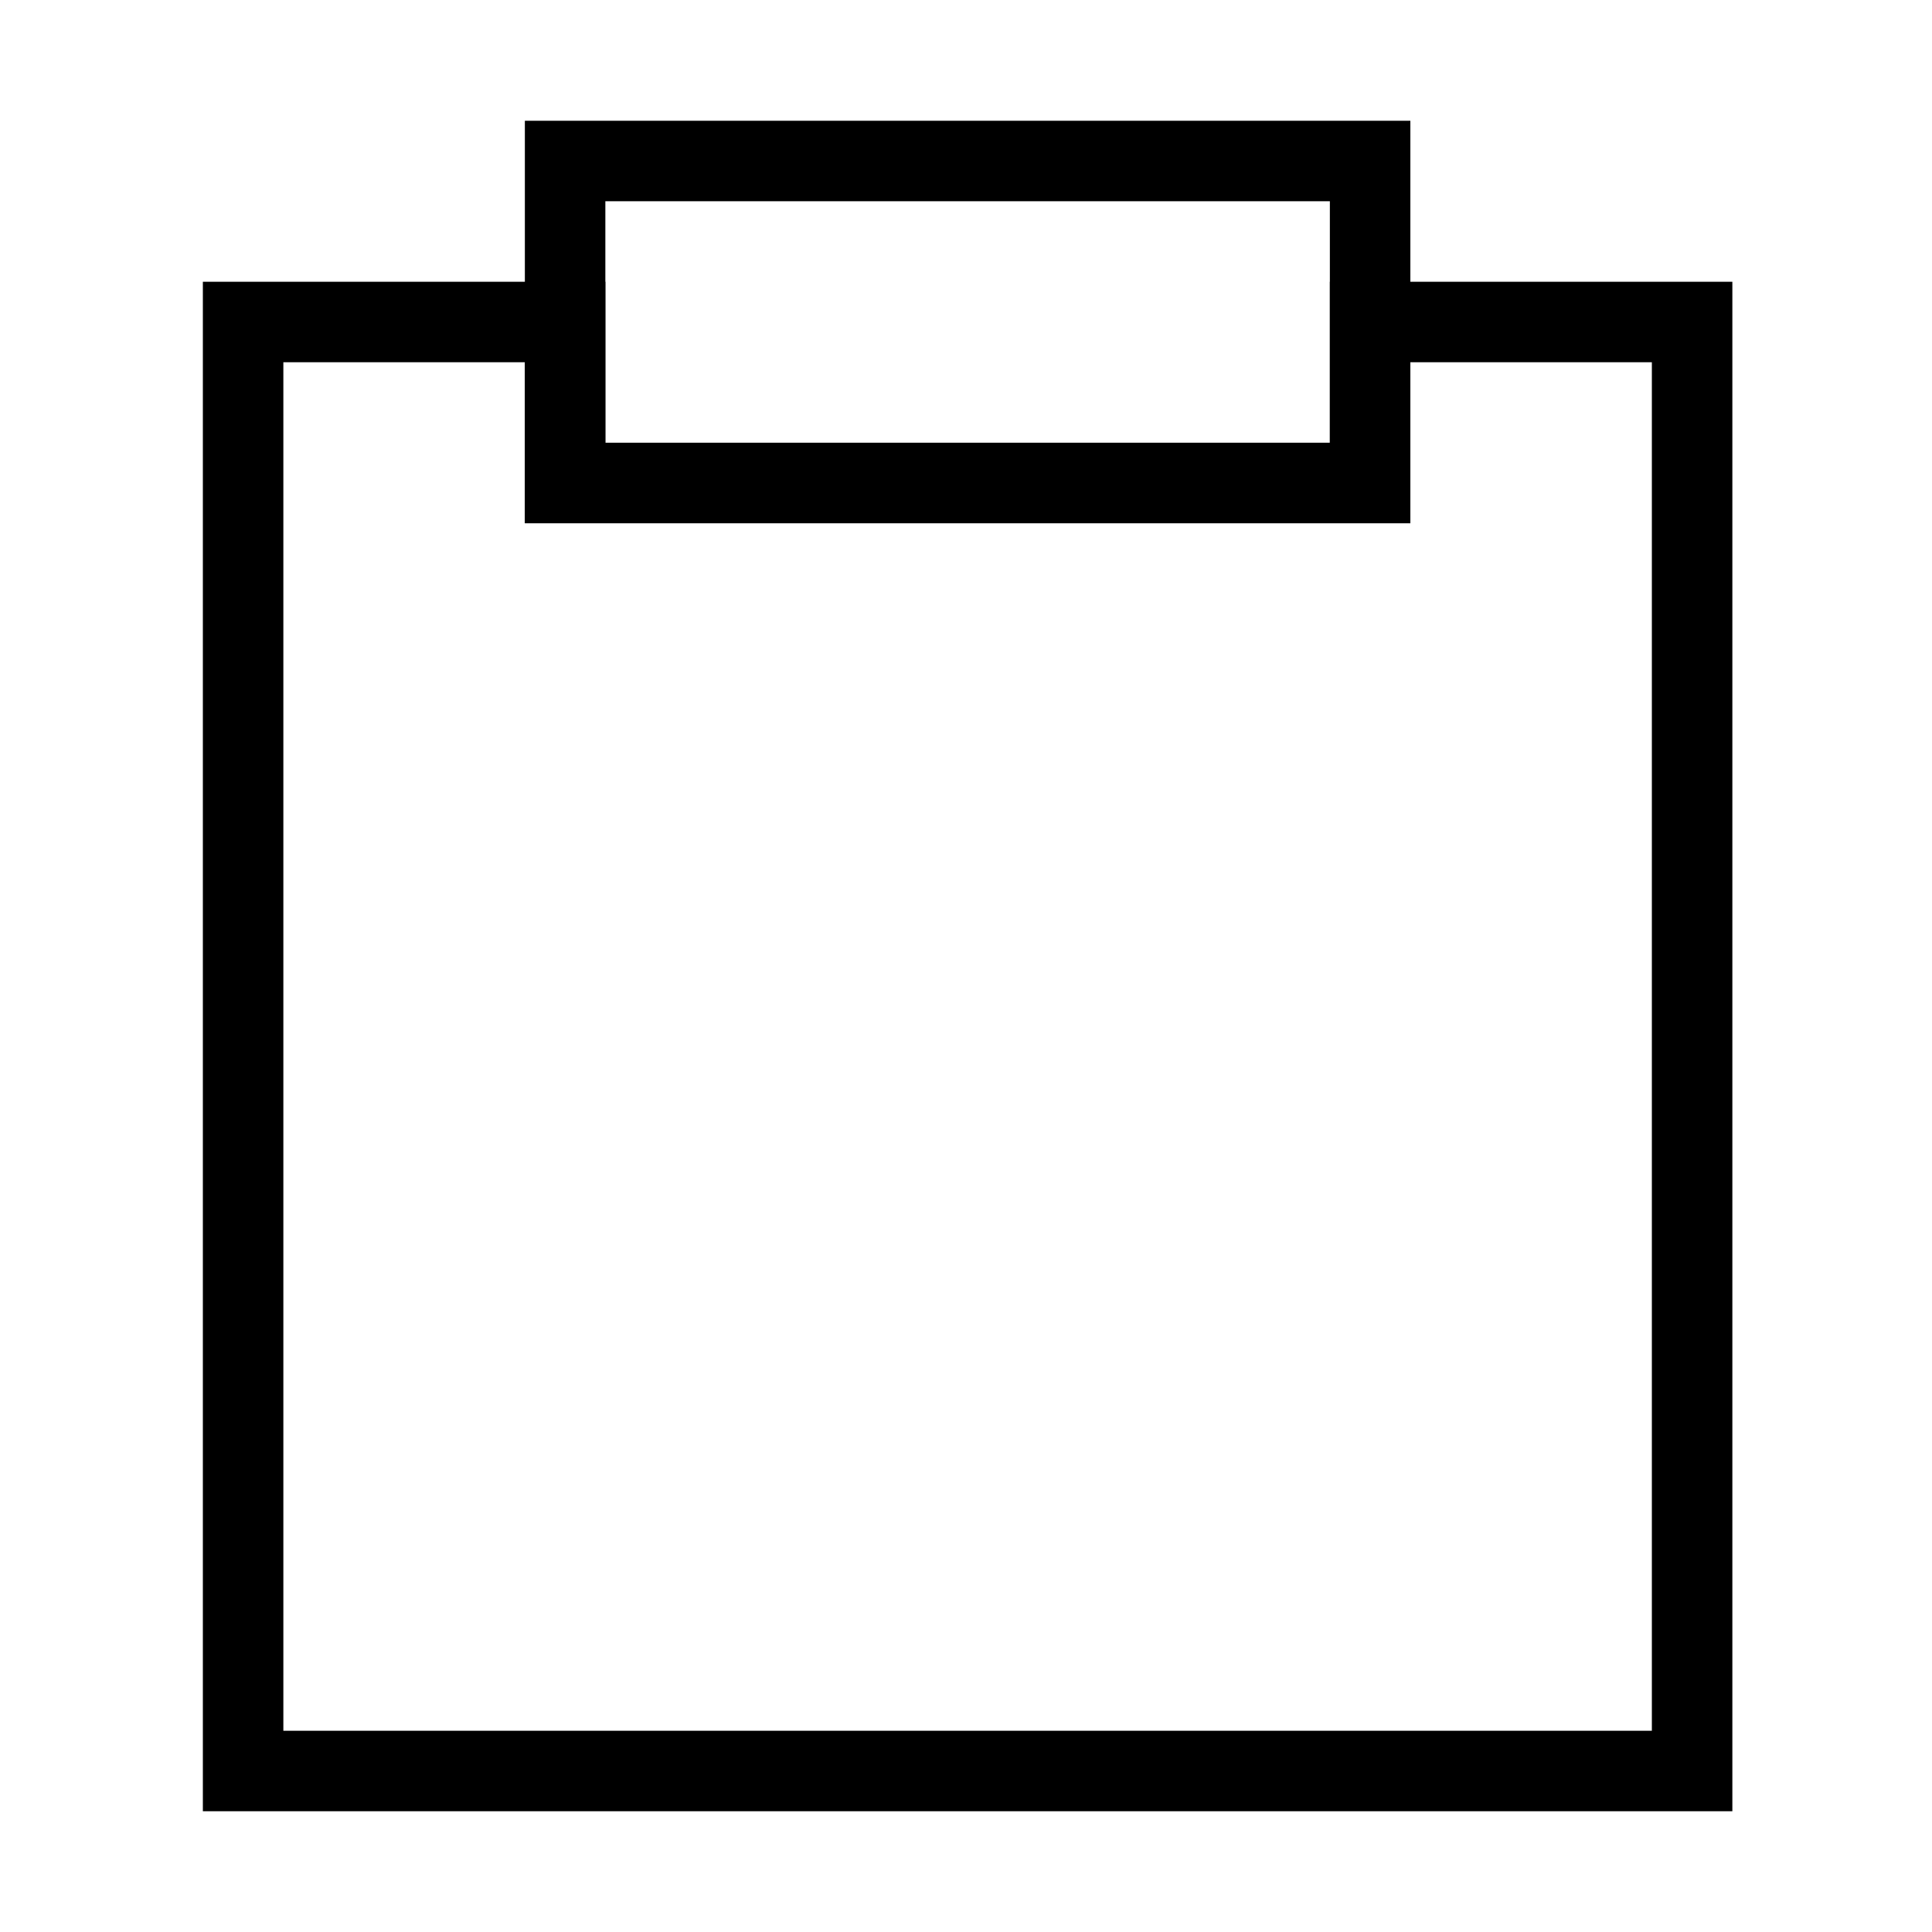 <?xml version="1.0" encoding="utf-8"?><!-- Uploaded to: SVG Repo, www.svgrepo.com, Generator: SVG Repo Mixer Tools -->
<svg width="800px" height="800px" viewBox="0 0 24 24" xmlns="http://www.w3.org/2000/svg" fill="none" stroke="#000000" stroke-width="1" stroke-linecap="round" stroke-linejoin="miter"><polygon points="21.02 22 3.02 22 3.02 4 7.02 4 7.02 6 17.02 6 17.02 4 21.02 4 21.02 22"></polygon><rect x="7.02" y="2" width="10" height="4" rx="0"></rect></svg>